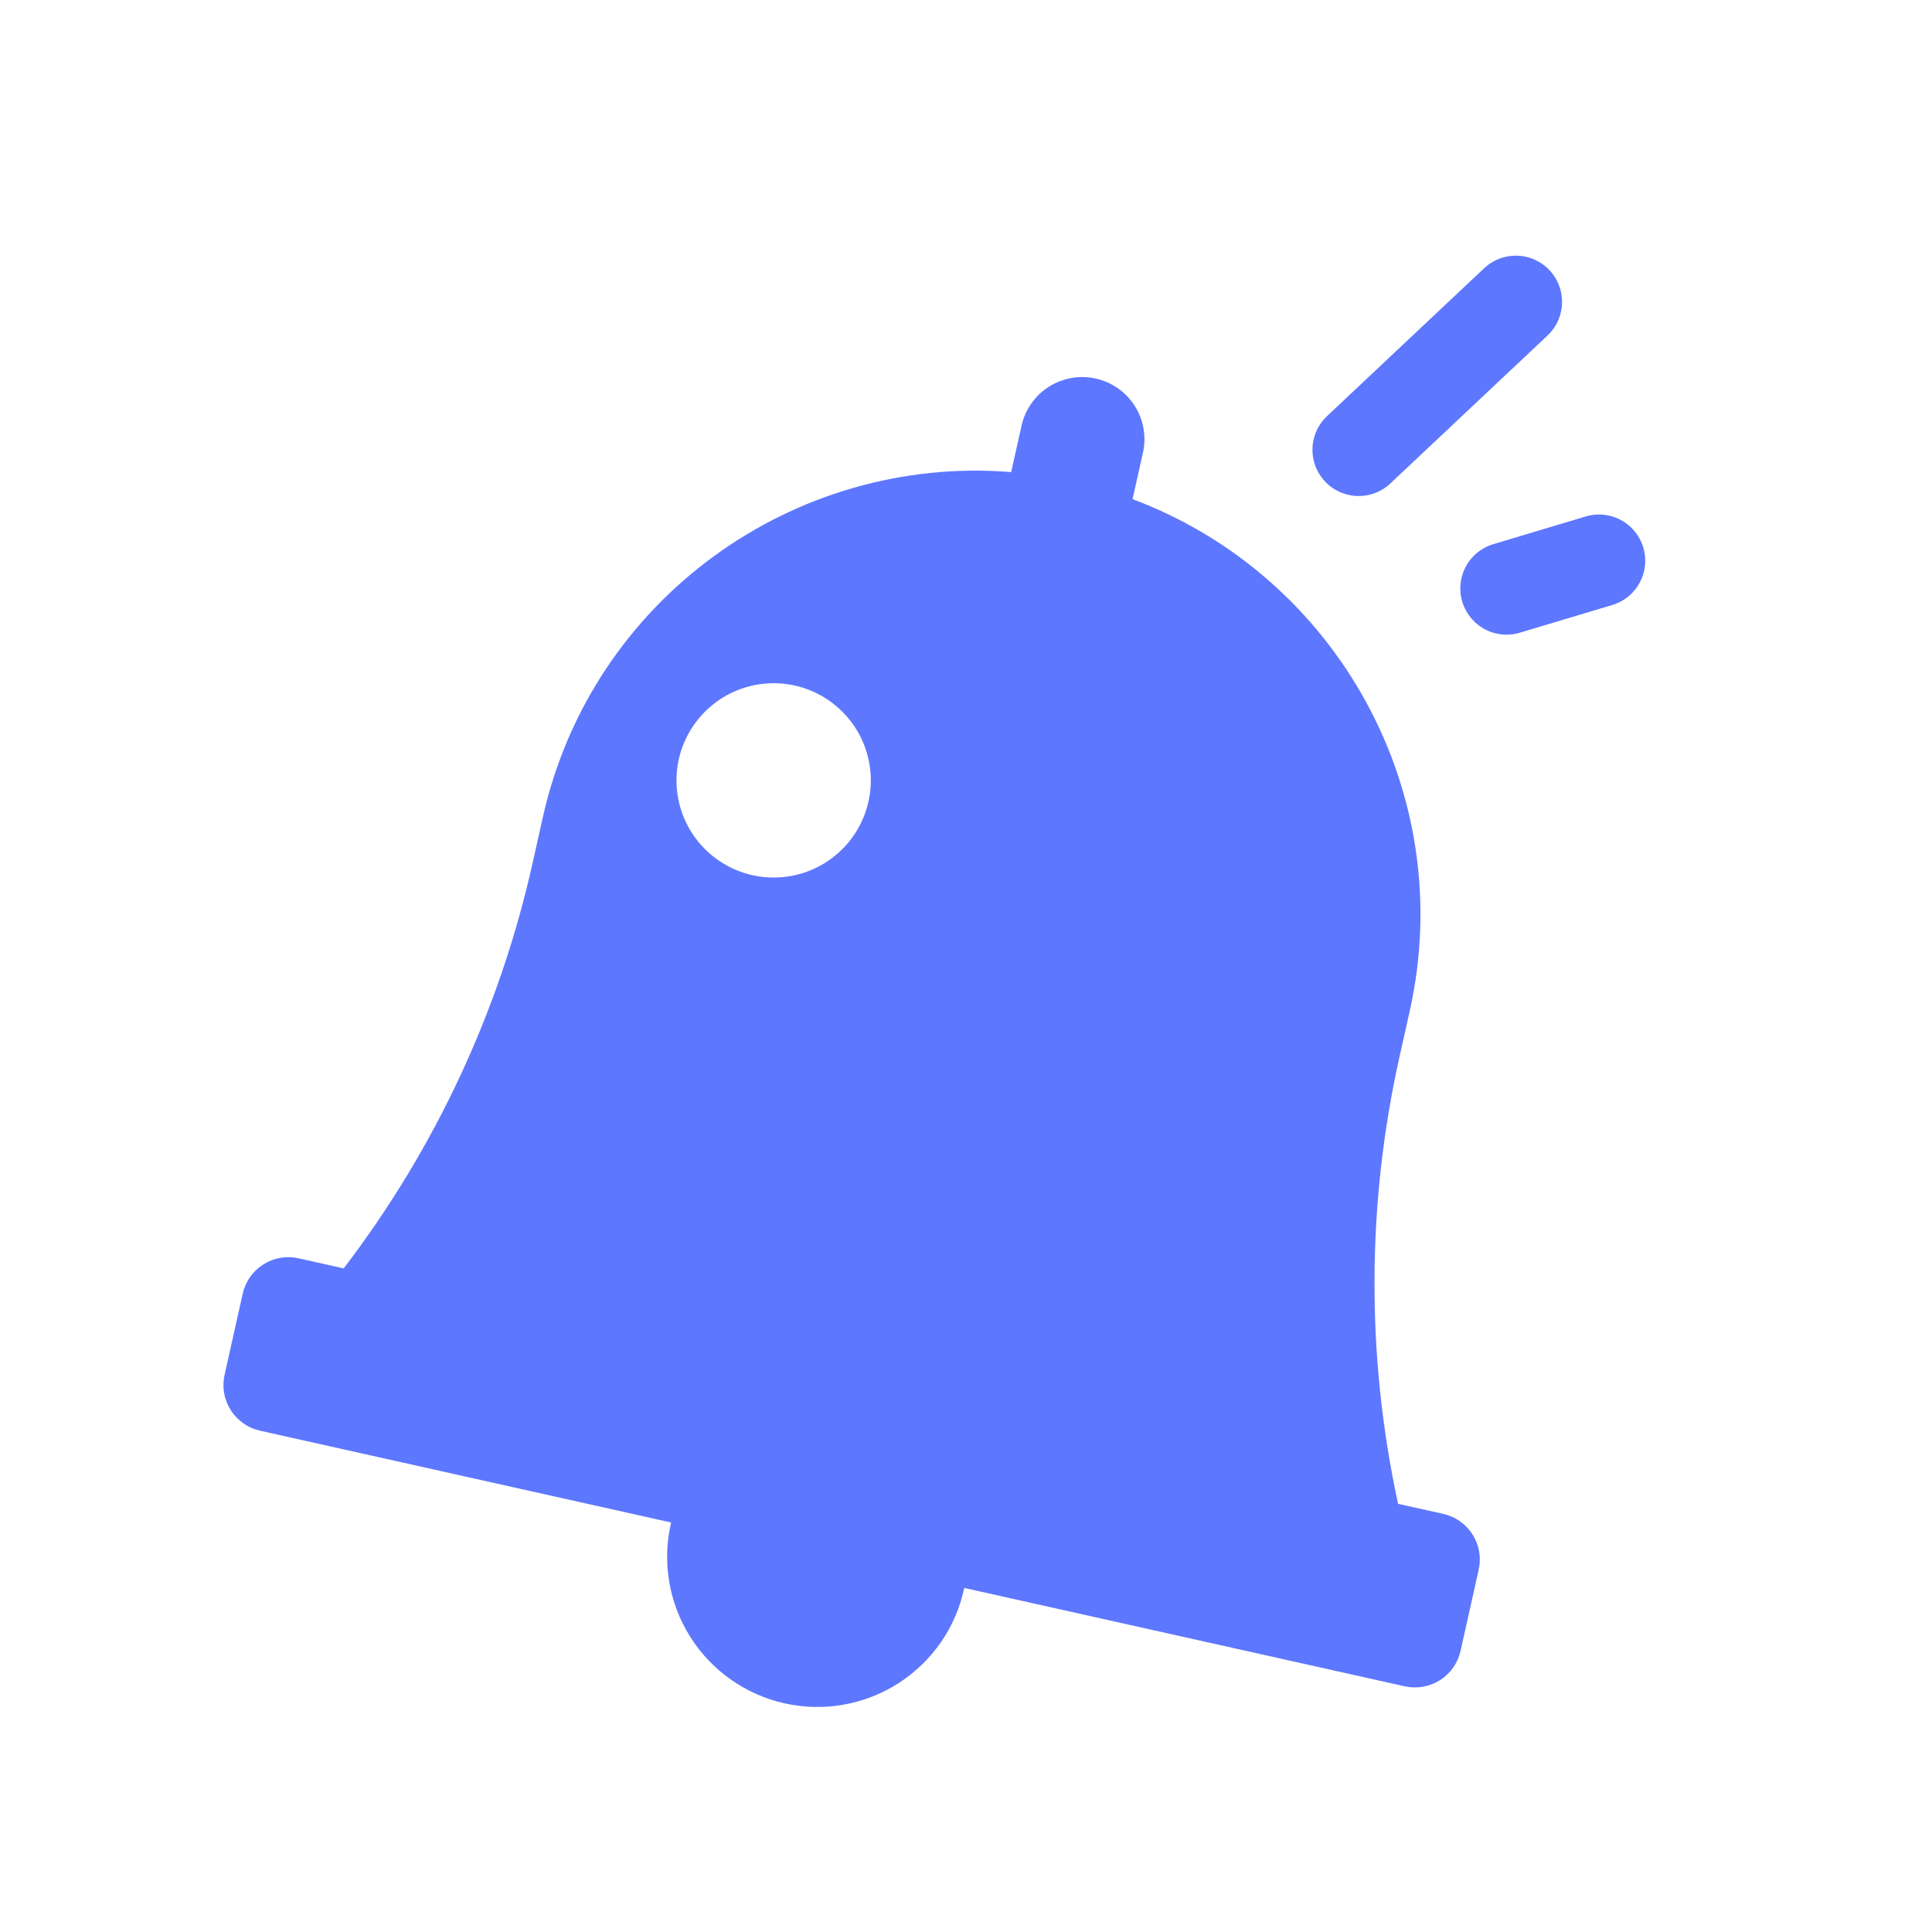 <svg width="64" height="64" viewBox="0 0 64 64" fill="none" xmlns="http://www.w3.org/2000/svg">
<path fill-rule="evenodd" clip-rule="evenodd" d="M46.699 33.492C48.315 26.254 44.28 19.069 37.518 16.535L37.87 14.958C37.977 14.43 37.873 13.881 37.579 13.429C37.286 12.977 36.826 12.657 36.299 12.54C35.773 12.422 35.221 12.516 34.763 12.8C34.305 13.084 33.977 13.537 33.849 14.06L33.497 15.638C26.301 15.057 19.596 19.843 17.98 27.08L17.642 28.595C16.553 33.469 14.418 38.048 11.385 42.017L9.89 41.683C9.692 41.638 9.486 41.633 9.286 41.668C9.085 41.703 8.894 41.777 8.722 41.886C8.55 41.995 8.401 42.136 8.284 42.303C8.167 42.469 8.084 42.657 8.04 42.855L7.439 45.546C7.395 45.745 7.39 45.95 7.425 46.15C7.46 46.35 7.535 46.542 7.644 46.713C7.753 46.885 7.895 47.033 8.062 47.15C8.228 47.267 8.416 47.35 8.615 47.394L22.232 50.435C22.081 51.075 22.059 51.738 22.166 52.386C22.274 53.035 22.51 53.656 22.859 54.213C23.209 54.771 23.666 55.253 24.203 55.633C24.741 56.013 25.349 56.282 25.991 56.426C26.634 56.569 27.299 56.584 27.947 56.469C28.595 56.354 29.214 56.112 29.767 55.756C30.321 55.4 30.798 54.938 31.172 54.397C31.545 53.856 31.806 53.246 31.942 52.603L46.532 55.861C46.731 55.905 46.937 55.91 47.137 55.875C47.338 55.84 47.529 55.766 47.701 55.657C47.873 55.549 48.022 55.407 48.139 55.241C48.256 55.074 48.339 54.887 48.383 54.688L48.984 51.997C49.028 51.799 49.033 51.594 48.998 51.394C48.963 51.193 48.888 51.002 48.779 50.83C48.67 50.659 48.528 50.51 48.361 50.393C48.195 50.276 48.007 50.194 47.808 50.149L46.313 49.816C45.256 44.934 45.272 39.881 46.36 35.008L46.699 33.492ZM25.943 29.054C27.712 28.881 29.005 27.306 28.831 25.537C28.657 23.768 27.083 22.475 25.314 22.648C23.545 22.822 22.252 24.397 22.425 26.166C22.599 27.935 24.174 29.228 25.943 29.054Z" fill="#5E77FF"/>
<path d="M45.008 14.9L50.214 10" stroke="#5E77FF" stroke-width="3.062" stroke-linecap="round"/>
<path d="M49.906 19.493L52.969 18.575" stroke="#5E77FF" stroke-width="3.062" stroke-linecap="round"/>
</svg>
